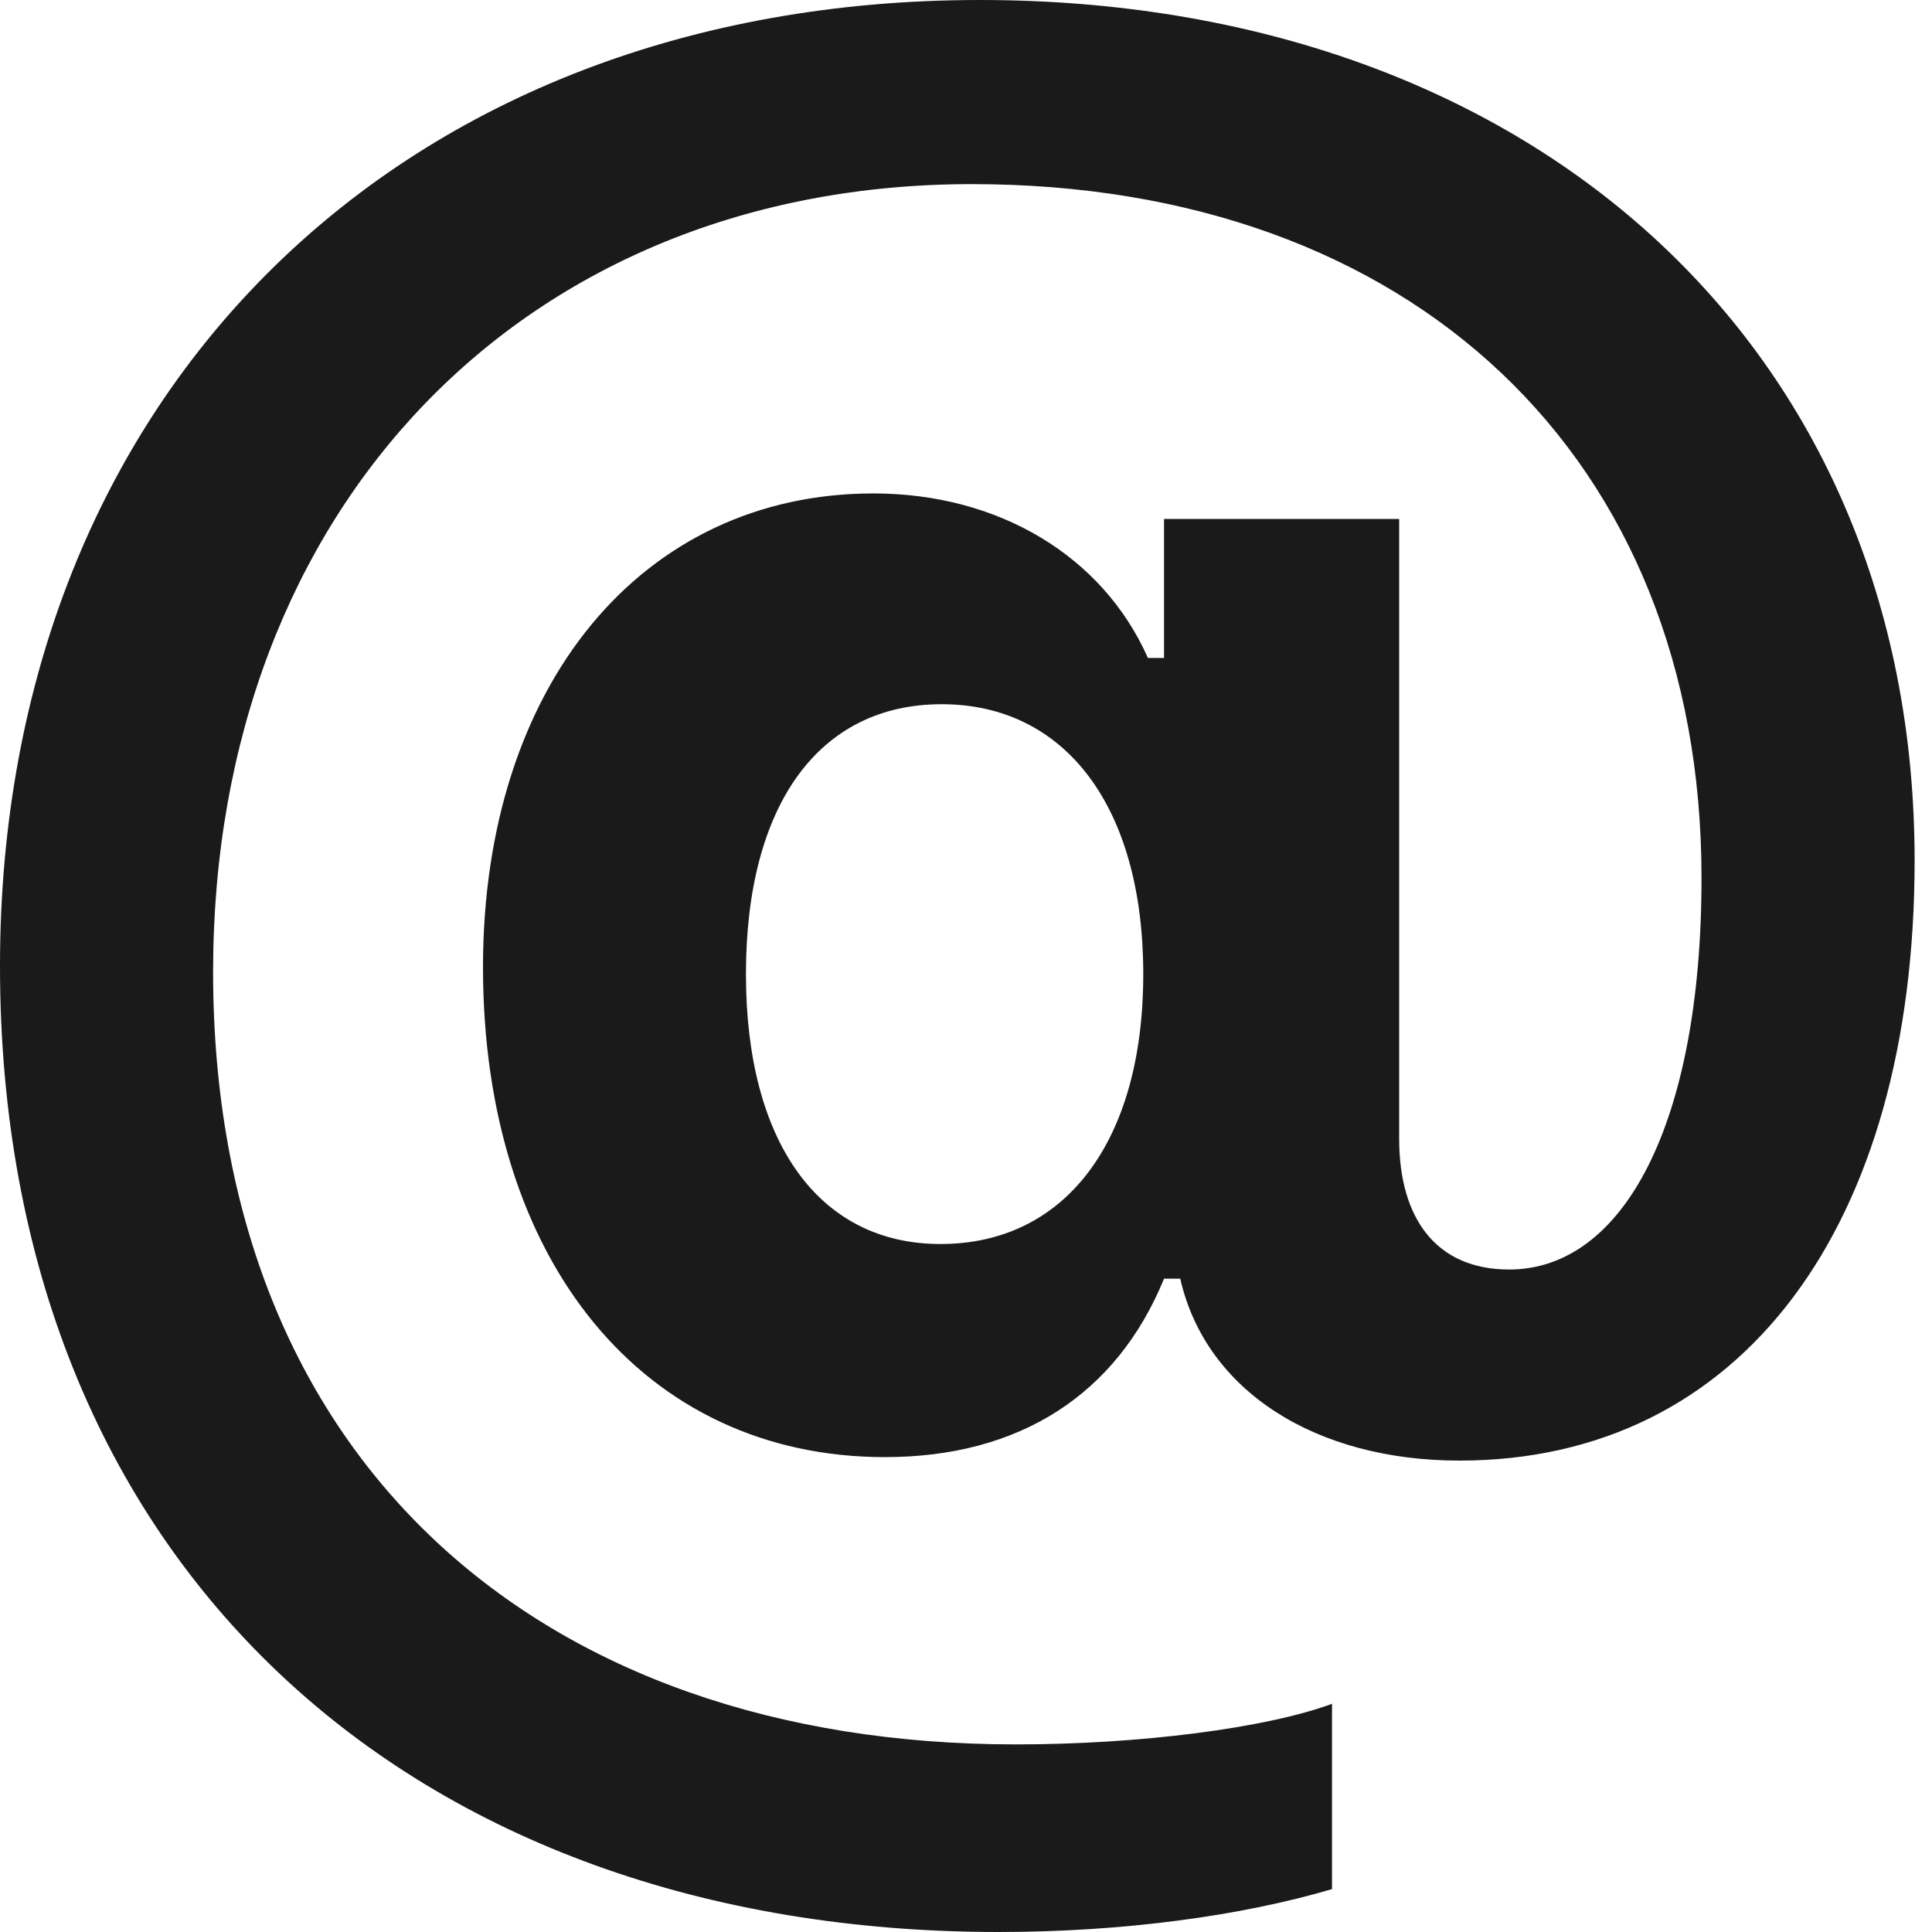 <svg width="20" height="20" viewBox="0 0 20 20" fill="none" xmlns="http://www.w3.org/2000/svg">
<path d="M9.748 7.29C8.477 7.29 7.722 8.333 7.722 10.084C7.722 11.822 8.477 12.878 9.736 12.878C11.031 12.878 11.835 11.811 11.835 10.084C11.835 8.357 11.031 7.29 9.748 7.29ZM10.144 0C15.827 0 19.82 3.573 19.82 8.909C19.82 12.686 18.034 15.12 15.108 15.12C13.621 15.12 12.482 14.4 12.218 13.237H12.05C11.559 14.437 10.552 15.084 9.161 15.084C6.667 15.084 5 13.058 5 10.012C5 7.098 6.643 5.108 9.041 5.108C10.336 5.108 11.415 5.755 11.883 6.811H12.05V5.372H14.484V11.787C14.484 12.614 14.868 13.142 15.623 13.142C16.799 13.142 17.614 11.643 17.614 9.089C17.614 4.724 14.604 1.906 10.06 1.906C5.444 1.906 2.206 5.24 2.206 10.06C2.206 15.108 5.576 18.058 10.516 18.058C11.799 18.058 13.105 17.89 13.789 17.638V19.556C12.854 19.832 11.631 20 10.336 20C4.269 20 0 16.199 0 10C0 4.053 4.161 0 10.144 0Z" fill="#1A1A1A"/>
</svg>
